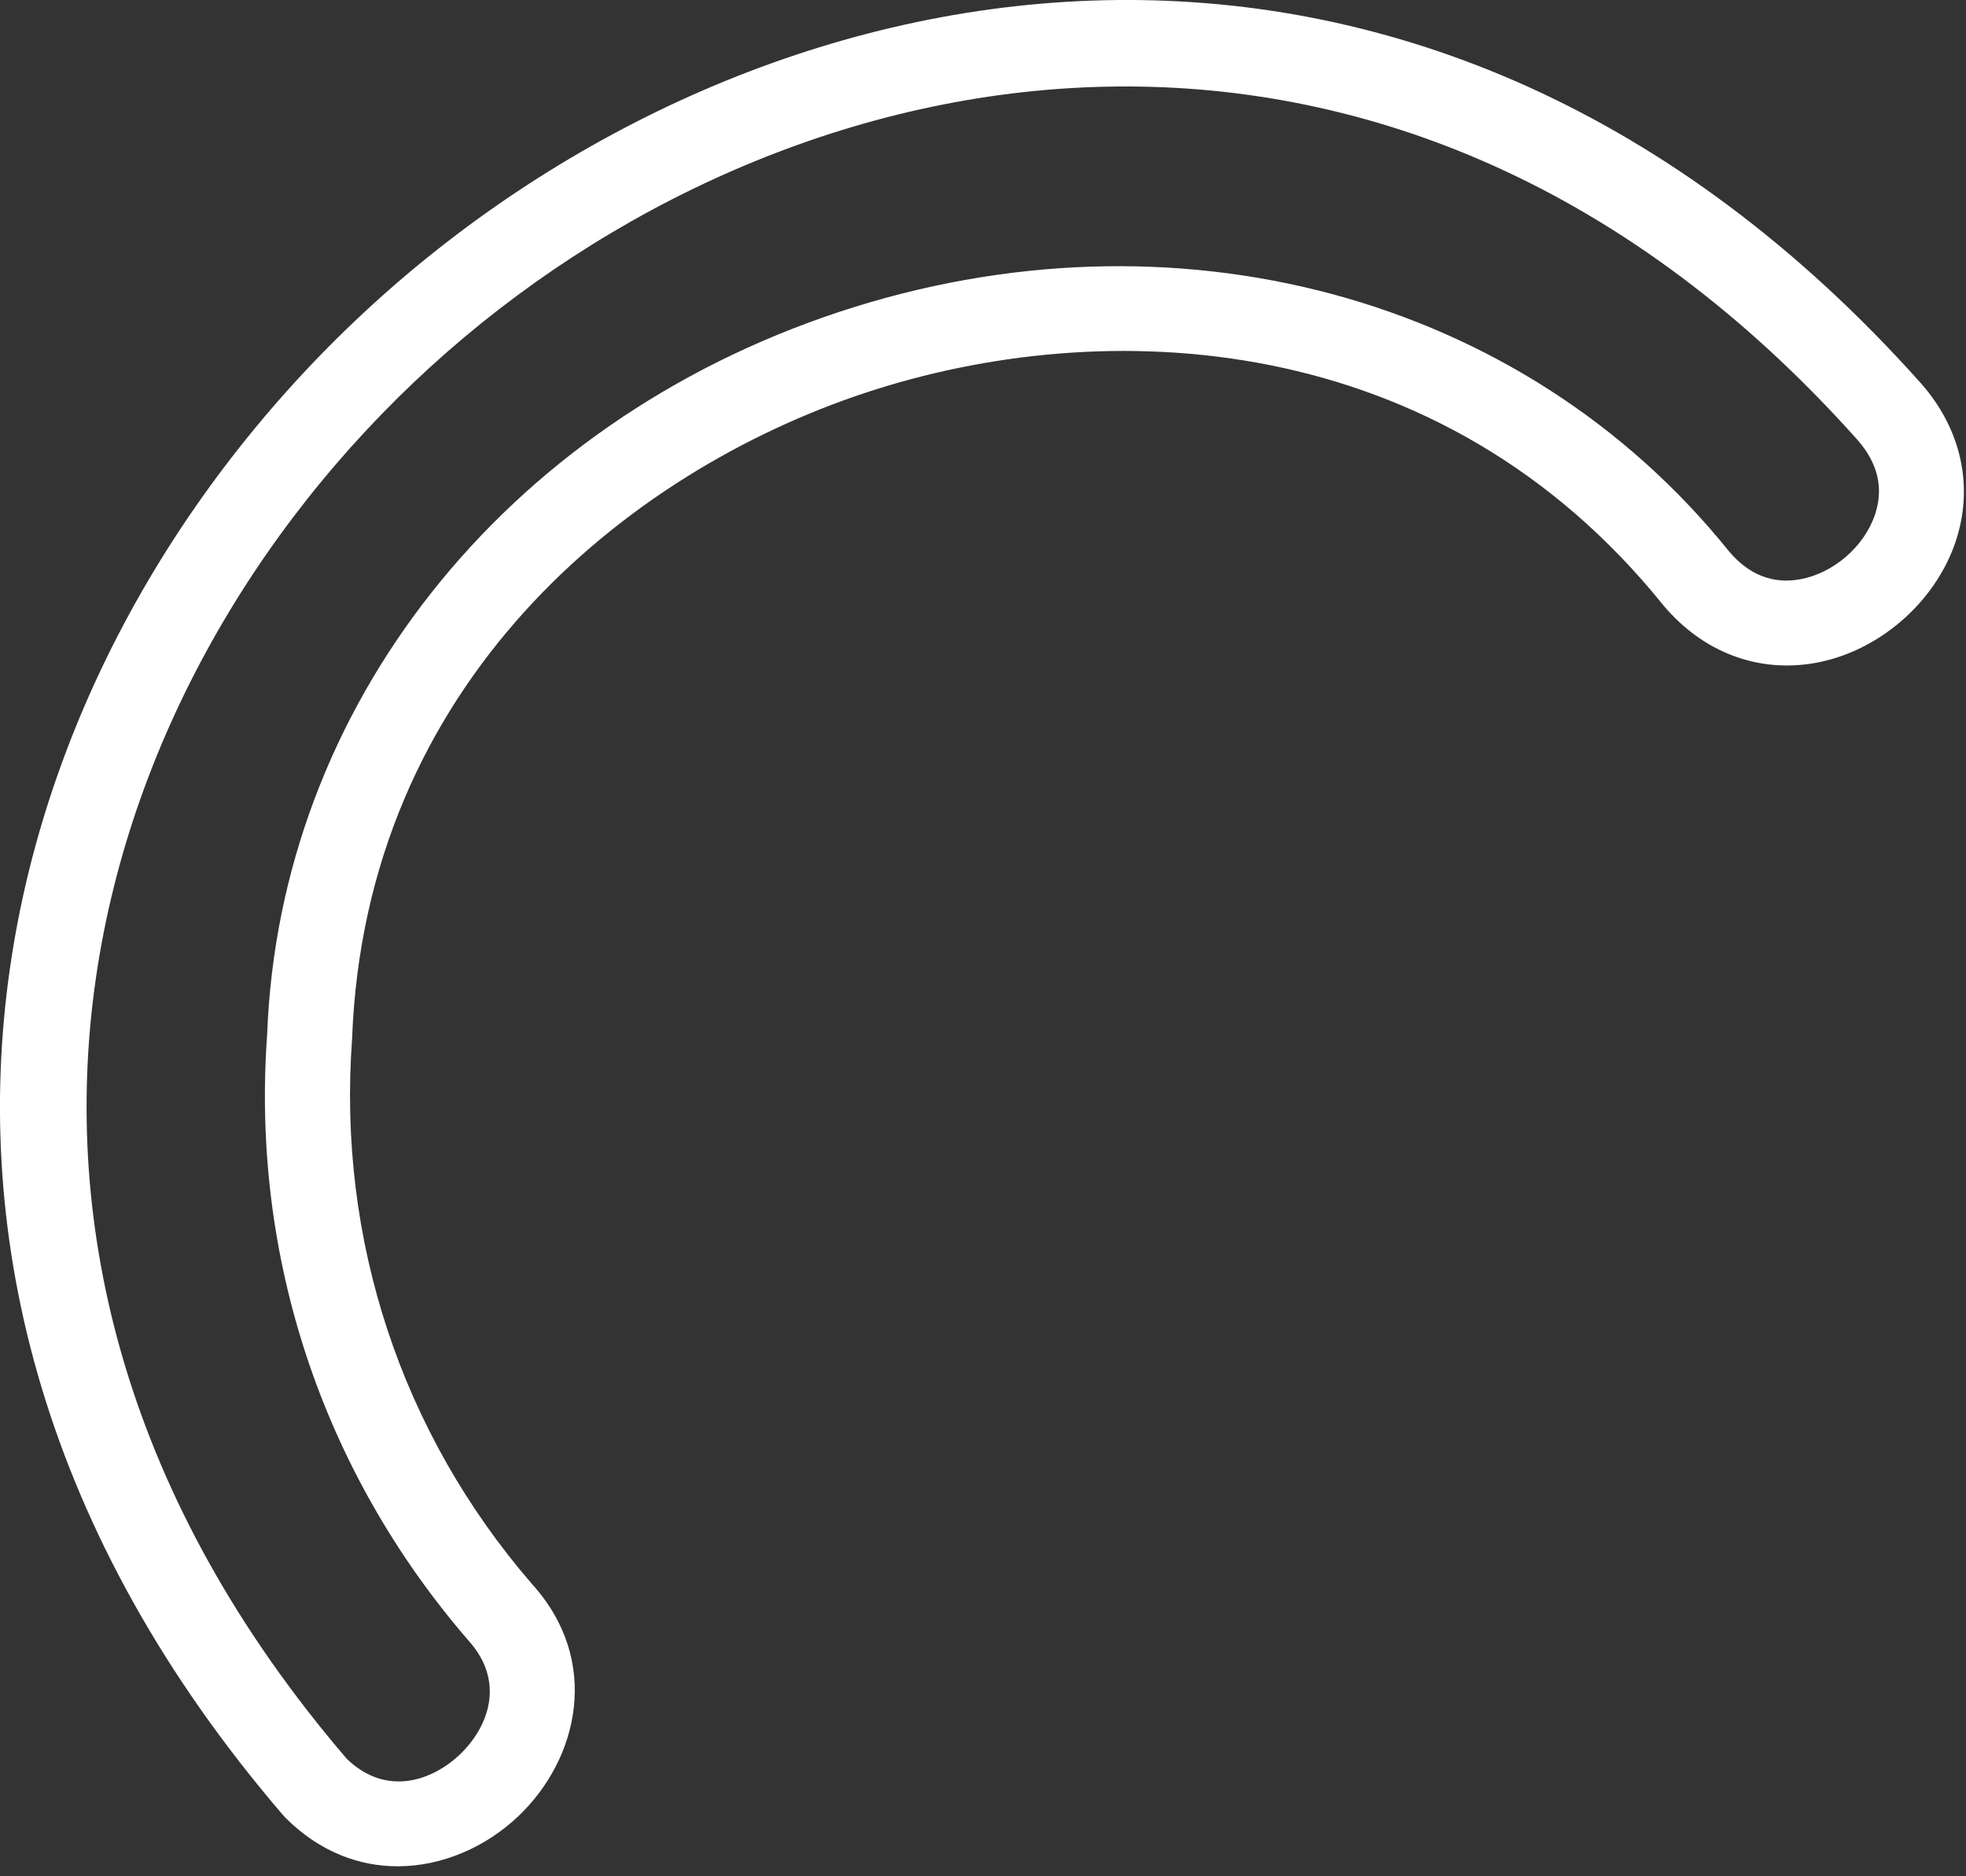 <?xml version="1.0" encoding="UTF-8" standalone="no"?> <svg xmlns="http://www.w3.org/2000/svg" xmlns:xlink="http://www.w3.org/1999/xlink" xmlns:serif="http://www.serif.com/" width="100%" height="100%" viewBox="0 0 132 126" xml:space="preserve" style="fill-rule:evenodd;clip-rule:evenodd;stroke-linejoin:round;stroke-miterlimit:2;"><rect x="0" y="0" width="132" height="126" fill="#333333" stroke="none"/> <g transform="matrix(1,0,0,1,-1596.06,-235.705)"> <g transform="matrix(1,0,0,1,1619.34,231.514)"> <path d="M0,122.299C2.67,124.883 5.755,123.763 7.602,122.007C9.457,120.236 10.719,117.17 8.166,114.351C-1.645,102.998 -6.426,88.568 -5.343,73.669C-4.531,51.689 10.53,32.606 33.022,25.151C55.507,17.701 78.984,24.01 92.826,41.237C94.145,42.793 95.774,43.442 97.63,43.083C99.827,42.67 101.869,40.905 102.597,38.786C103.21,37.002 102.815,35.296 101.424,33.72C70.86,-0.515 30.913,6.666 6.731,27.835C-17.398,48.962 -29.782,87.52 0,122.299M3.421,129.52C0.839,129.52 -1.811,128.558 -4.103,126.272C-4.155,126.222 -4.205,126.166 -4.254,126.111C-36.664,88.359 -23.229,46.478 2.971,23.539C29.199,0.58 72.531,-7.221 105.694,29.929C108.435,33.035 109.27,36.935 107.995,40.643C106.611,44.674 102.868,47.908 98.684,48.695C94.823,49.417 91.091,48.023 88.423,44.867C73.406,26.19 50.896,25.245 34.817,30.57C18.738,35.898 1.241,50.103 0.358,73.981C-0.622,87.461 3.672,100.42 12.442,110.568C17.121,115.734 15.543,122.321 11.542,126.138C9.382,128.198 6.447,129.52 3.421,129.52" style="fill:white;fill-rule:nonzero;"></path> </g> </g> </svg> 